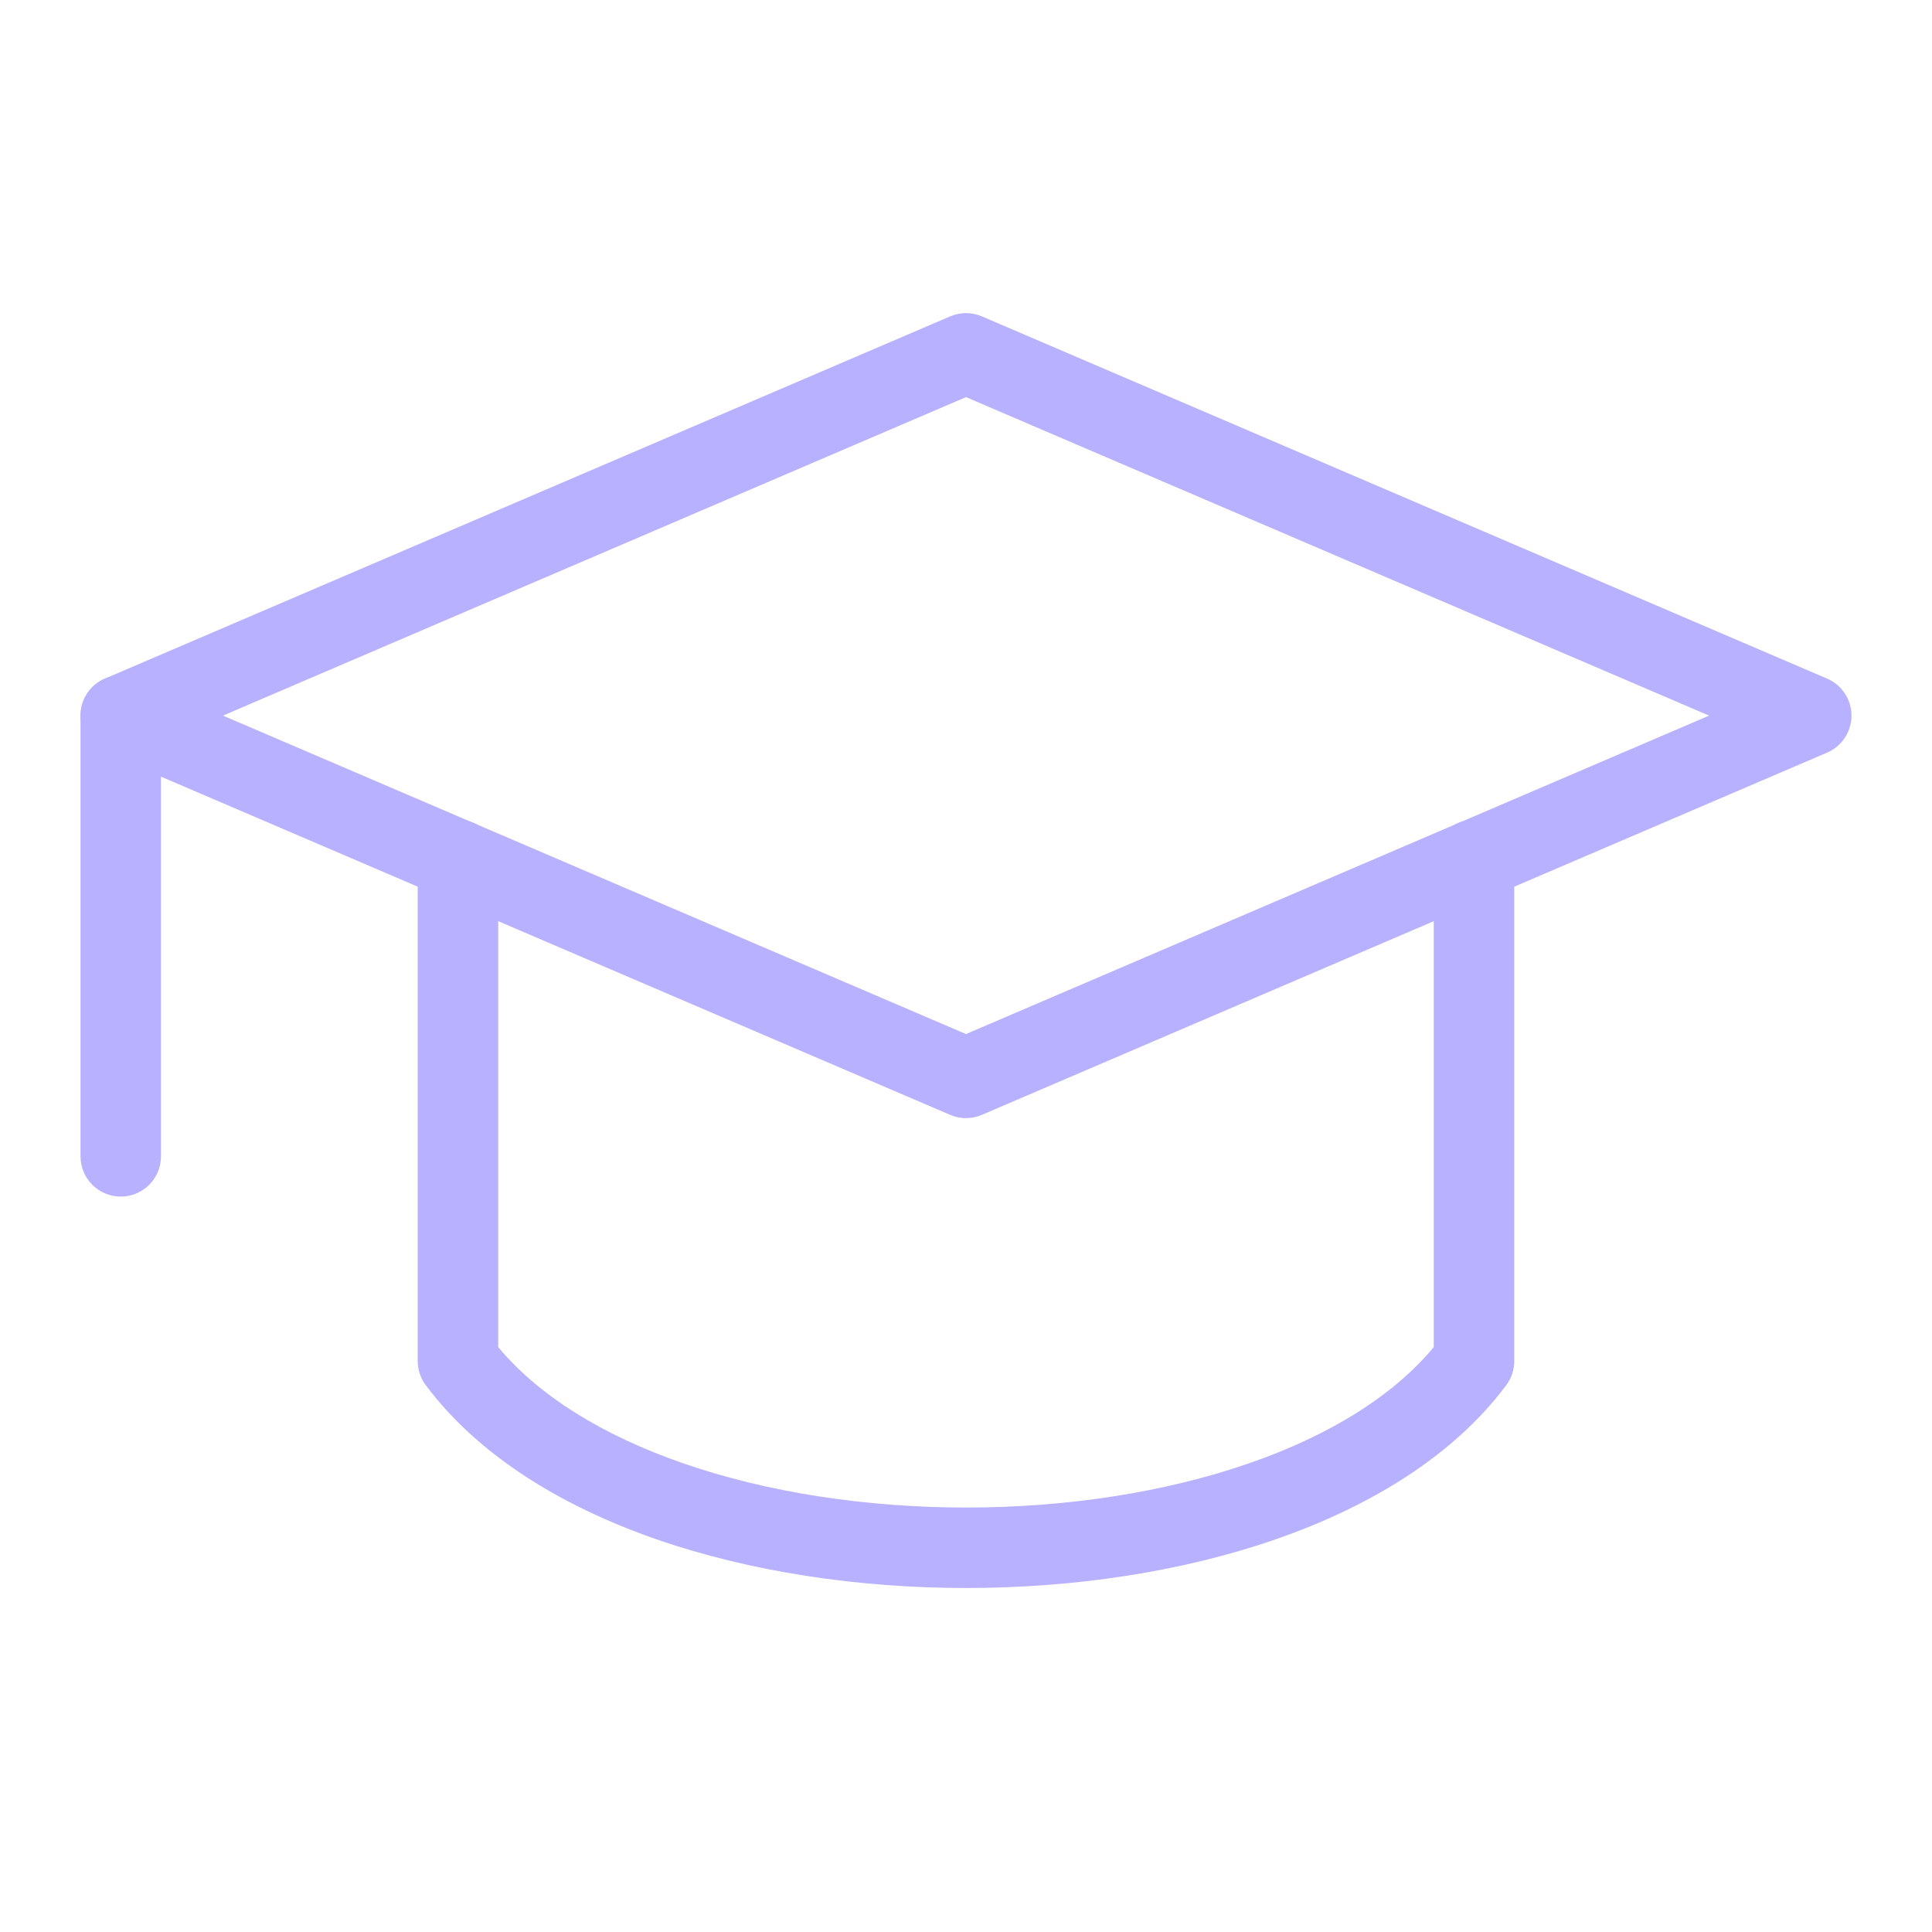 <?xml version="1.0" encoding="UTF-8"?> <svg xmlns="http://www.w3.org/2000/svg" width="40" height="40" viewBox="0 0 40 40" fill="none"><path fill-rule="evenodd" clip-rule="evenodd" d="M19.672 6.55C19.881 6.46 20.119 6.46 20.328 6.55L37.828 14.05C38.135 14.181 38.333 14.482 38.333 14.816C38.333 15.149 38.135 15.45 37.828 15.582L20.328 23.082C20.119 23.172 19.881 23.172 19.672 23.082L2.172 15.582C1.865 15.45 1.667 15.149 1.667 14.816C1.667 14.482 1.865 14.181 2.172 14.05L19.672 6.55ZM4.616 14.816L20 21.409L35.385 14.816L20 8.222L4.616 14.816Z" fill="#B8B1FF"></path><path fill-rule="evenodd" clip-rule="evenodd" d="M2.5 13.982C2.96 13.982 3.333 14.355 3.333 14.816V23.941C3.333 24.401 2.96 24.774 2.5 24.774C2.04 24.774 1.667 24.401 1.667 23.941V14.816C1.667 14.355 2.04 13.982 2.5 13.982Z" fill="#B8B1FF"></path><path fill-rule="evenodd" clip-rule="evenodd" d="M9.482 16.971C9.942 16.971 10.315 17.344 10.315 17.804V27.89C11.159 28.903 12.482 29.719 14.129 30.291C15.88 30.9 17.933 31.212 20.003 31.212C22.073 31.212 24.125 30.9 25.875 30.291C27.521 29.719 28.842 28.903 29.684 27.891V17.804C29.684 17.344 30.058 16.971 30.518 16.971C30.978 16.971 31.351 17.344 31.351 17.804V28.18C31.351 28.36 31.293 28.535 31.185 28.679C30.089 30.146 28.367 31.189 26.423 31.866C24.47 32.545 22.228 32.878 20.003 32.878C17.777 32.878 15.535 32.545 13.581 31.866C11.636 31.189 9.913 30.146 8.815 28.679C8.707 28.535 8.648 28.36 8.648 28.18V17.804C8.648 17.344 9.021 16.971 9.482 16.971Z" fill="#B8B1FF"></path></svg> 